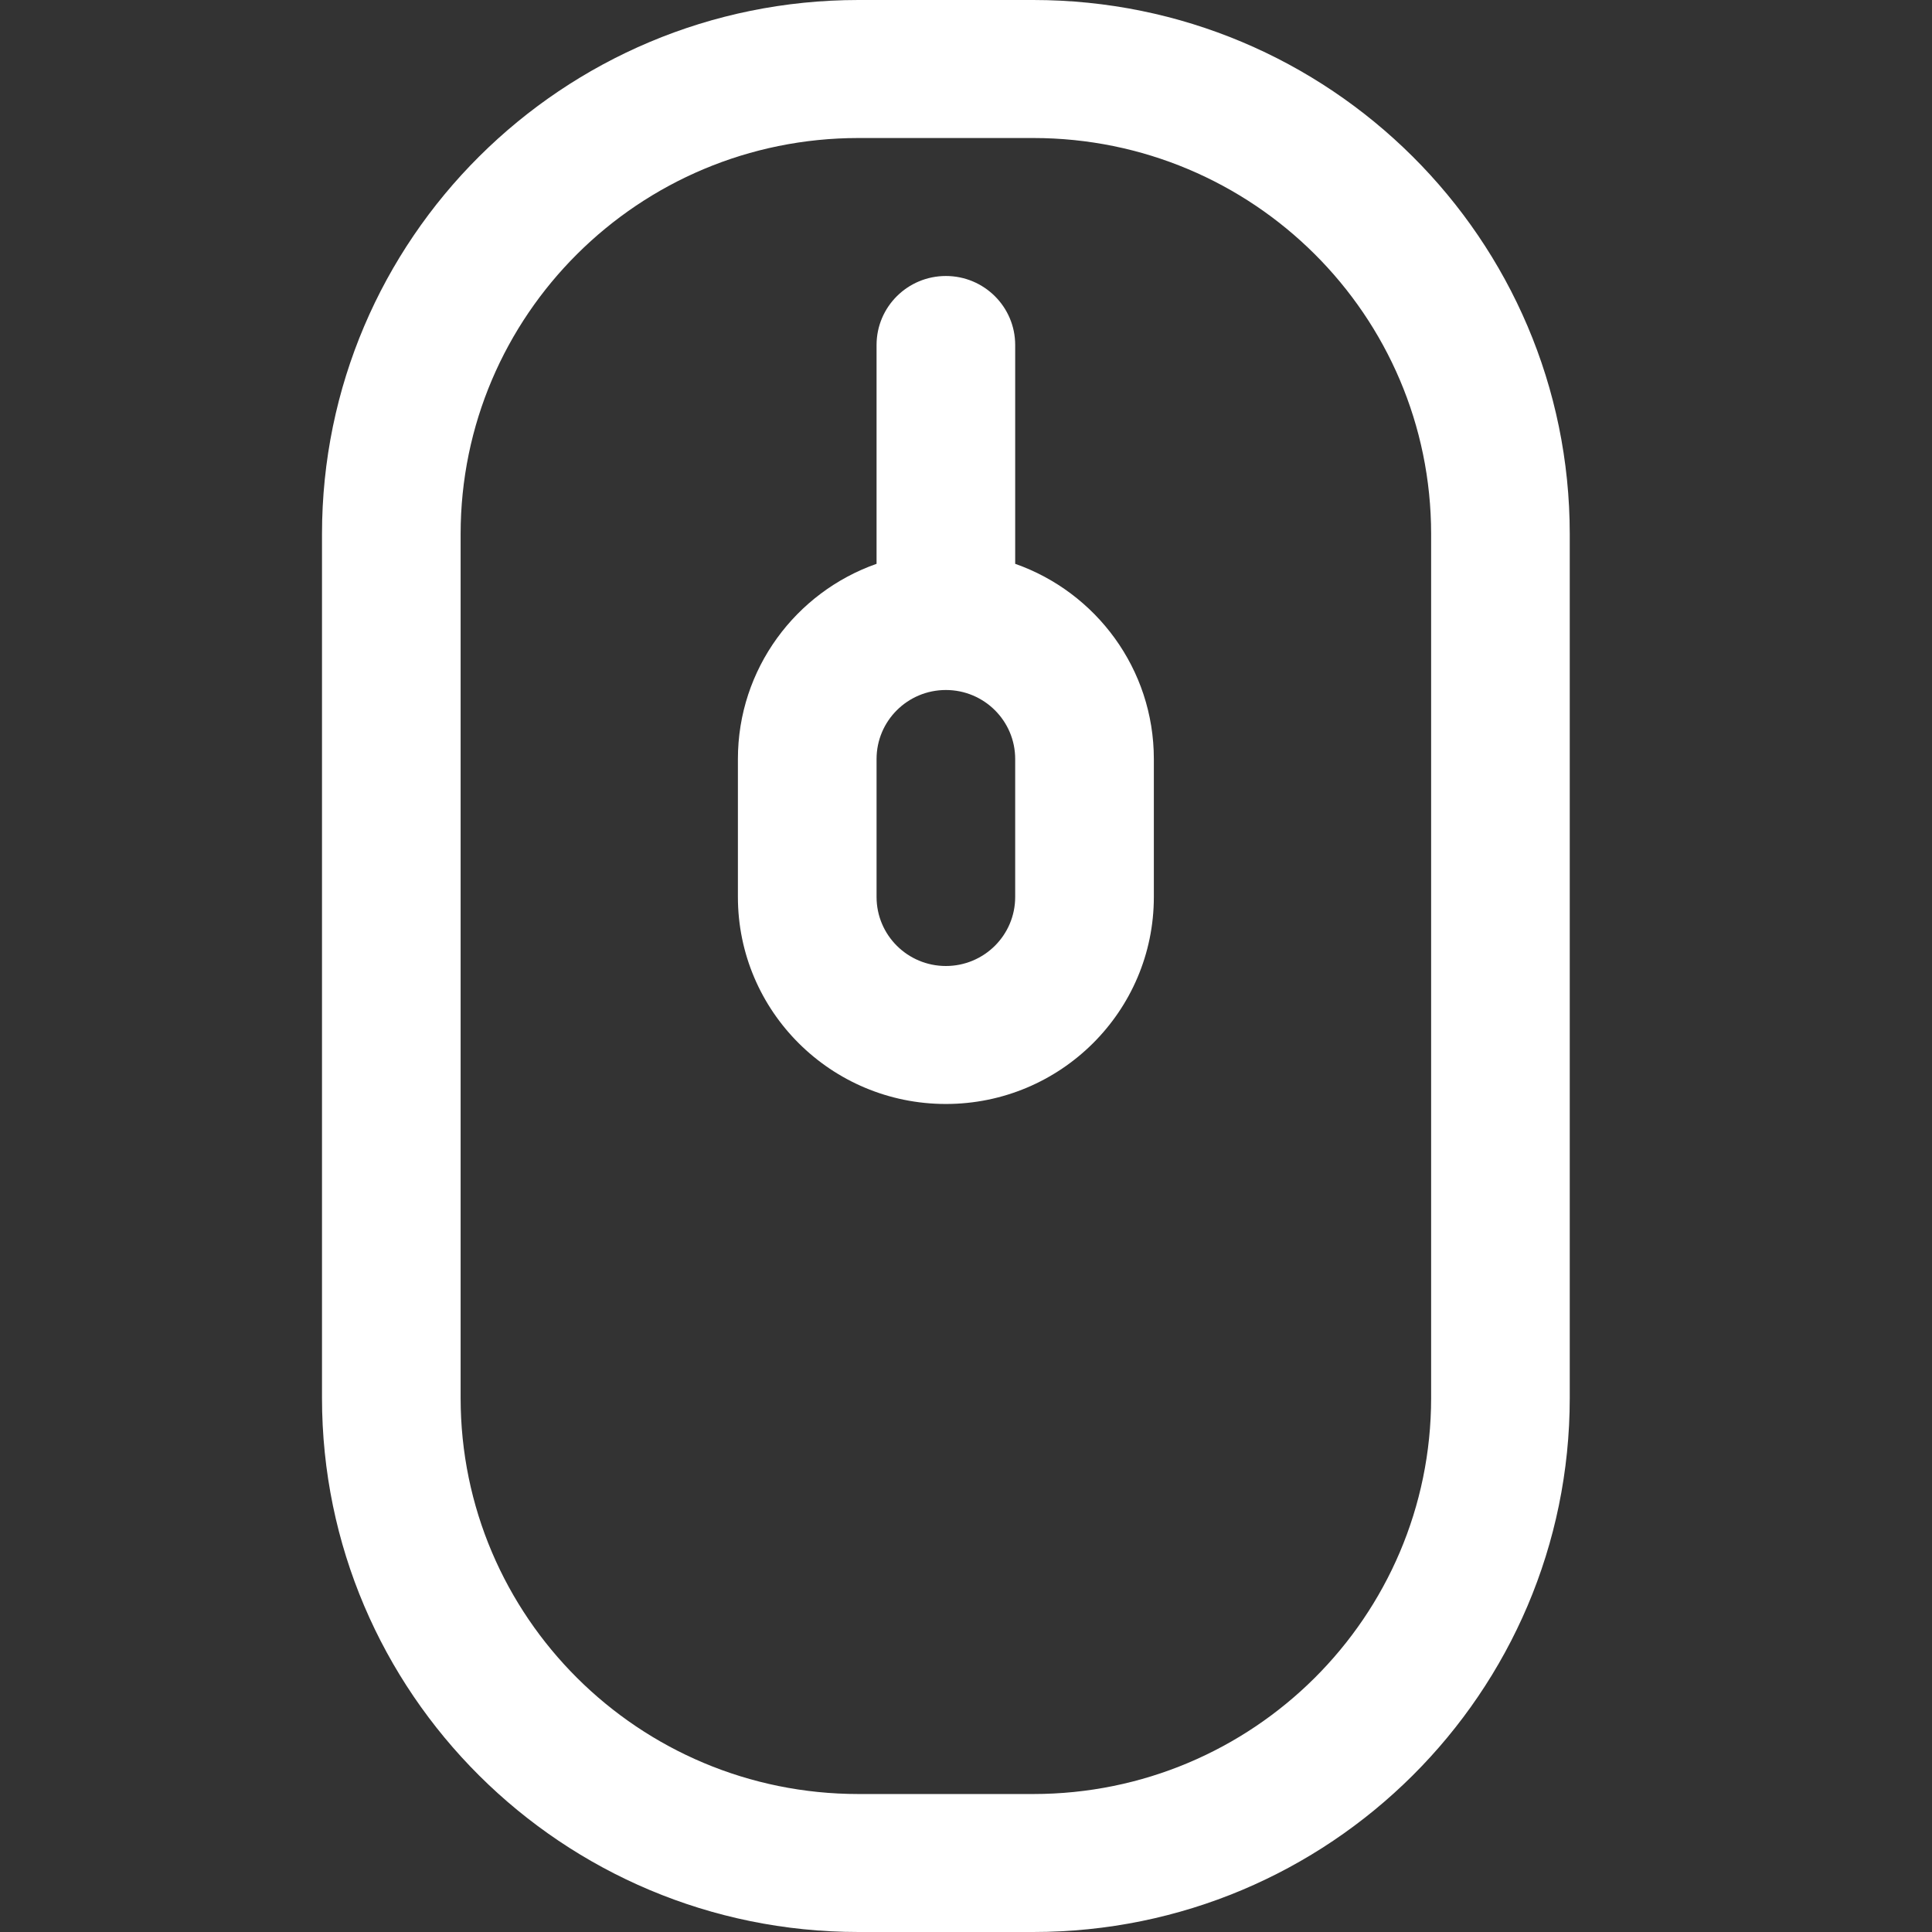 <?xml version="1.0" encoding="UTF-8"?> <svg xmlns="http://www.w3.org/2000/svg" width="48" height="48" viewBox="0 0 48 48" fill="none"><rect x="0" y="0" width="48" height="48" fill="#333333" stroke="none"/><path fill-rule="evenodd" clip-rule="evenodd" d="M25.67 0C33.03 0 39 5.942 39 13.269V34.731C39 42.057 33.031 48 25.67 48H21.33C13.97 48 8 42.058 8 34.731V13.269C8 5.943 13.97 0 21.33 0H25.67ZM25.67 3.429H21.33C15.871 3.429 11.444 7.834 11.444 13.269V34.731C11.444 40.166 15.87 44.572 21.33 44.572H25.67C31.129 44.572 35.556 40.166 35.556 34.731V13.269C35.556 7.835 31.13 3.429 25.67 3.429ZM25.222 14.008C27.229 14.713 28.667 16.62 28.667 18.857V22.285C28.667 25.125 26.352 27.428 23.5 27.428C20.648 27.428 18.333 25.125 18.333 22.285V18.857C18.333 16.62 19.771 14.713 21.778 14.008V8.571C21.778 7.624 22.549 6.857 23.5 6.857C24.451 6.857 25.222 7.624 25.222 8.571V14.008ZM23.5 17.143C22.549 17.143 21.778 17.91 21.778 18.857V22.285C21.778 23.233 22.549 24 23.5 24C24.451 24 25.222 23.233 25.222 22.285V18.857C25.222 17.91 24.451 17.143 23.5 17.143Z" fill="white"></path></svg> 